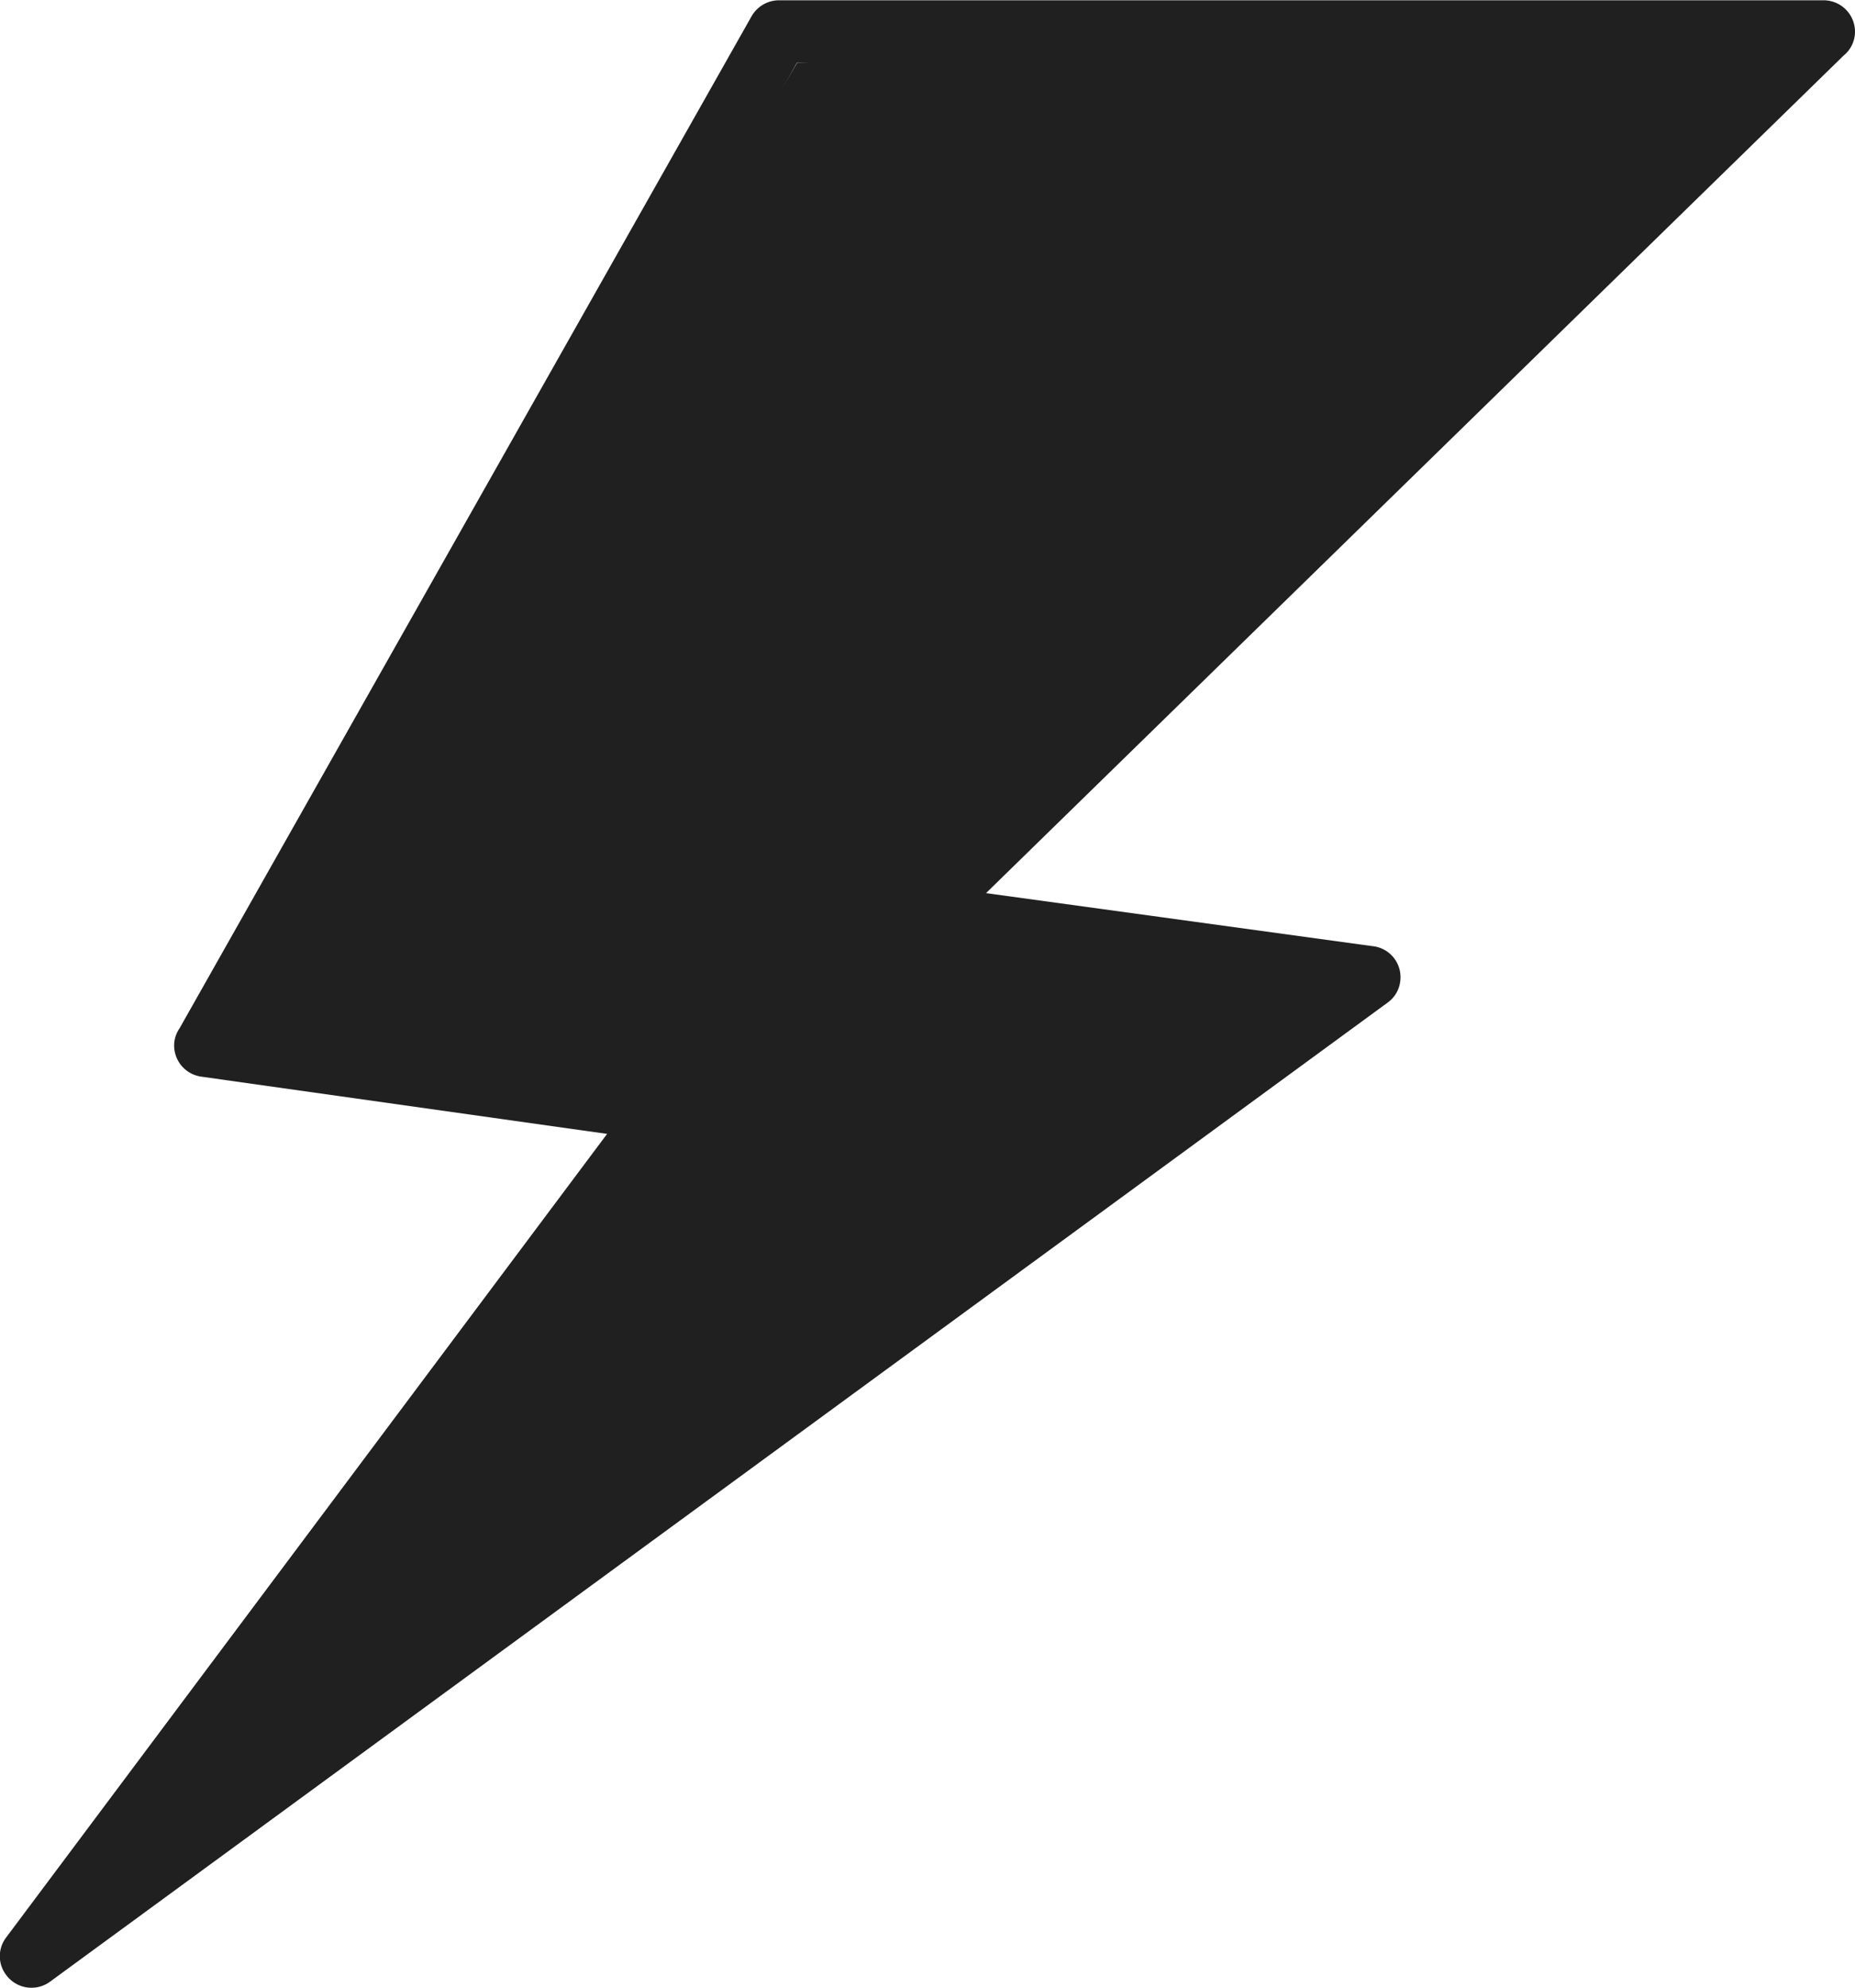 <svg xmlns:xlink="http://www.w3.org/1999/xlink" aria-hidden="true" data-sanitized-aria-hidden="true" height="72" role="presentation" viewBox="0 0 67.22 72" xmlns="http://www.w3.org/2000/svg" width="67.22"><title>LightSpeed</title><g fill="#202020"><path d="m28.89 2.27 35.64-.94-30.68 32.22 14.43 2.45-45.15 33.02 20.32-28.46-15.63-2.83z" fill="#202020"></path><path d="m35.74 32.35 14 1.92a1.13 1.13 0 0 1 1 1.28 1.11 1.11 0 0 1 -.45.76l-48.48 35.47a1.14 1.14 0 0 1 -1.59-.25 1.12 1.12 0 0 1 0-1.35l21.78-29.11-14.68-2.07a1.14 1.14 0 0 1 -1-1.28 1.13 1.13 0 0 1 .19-.48l20.73-36.66a1.15 1.15 0 0 1 1-.57h37.84a1.14 1.14 0 0 1 1.14 1.14 1.11 1.11 0 0 1 -.41.86l-31.08 30.34zm10.93 3.79-13.53-1.85a1.23 1.23 0 0 1 -.67-.34 1.13 1.13 0 0 1 0-1.6l30.82-30.08h-34.41l-19.6 34.73 14.86 2.12a1.17 1.17 0 0 1 .57.23 1.13 1.13 0 0 1 .23 1.59l-18.36 24.54 40.1-29.34z" fill="#202020"></path></g></svg>